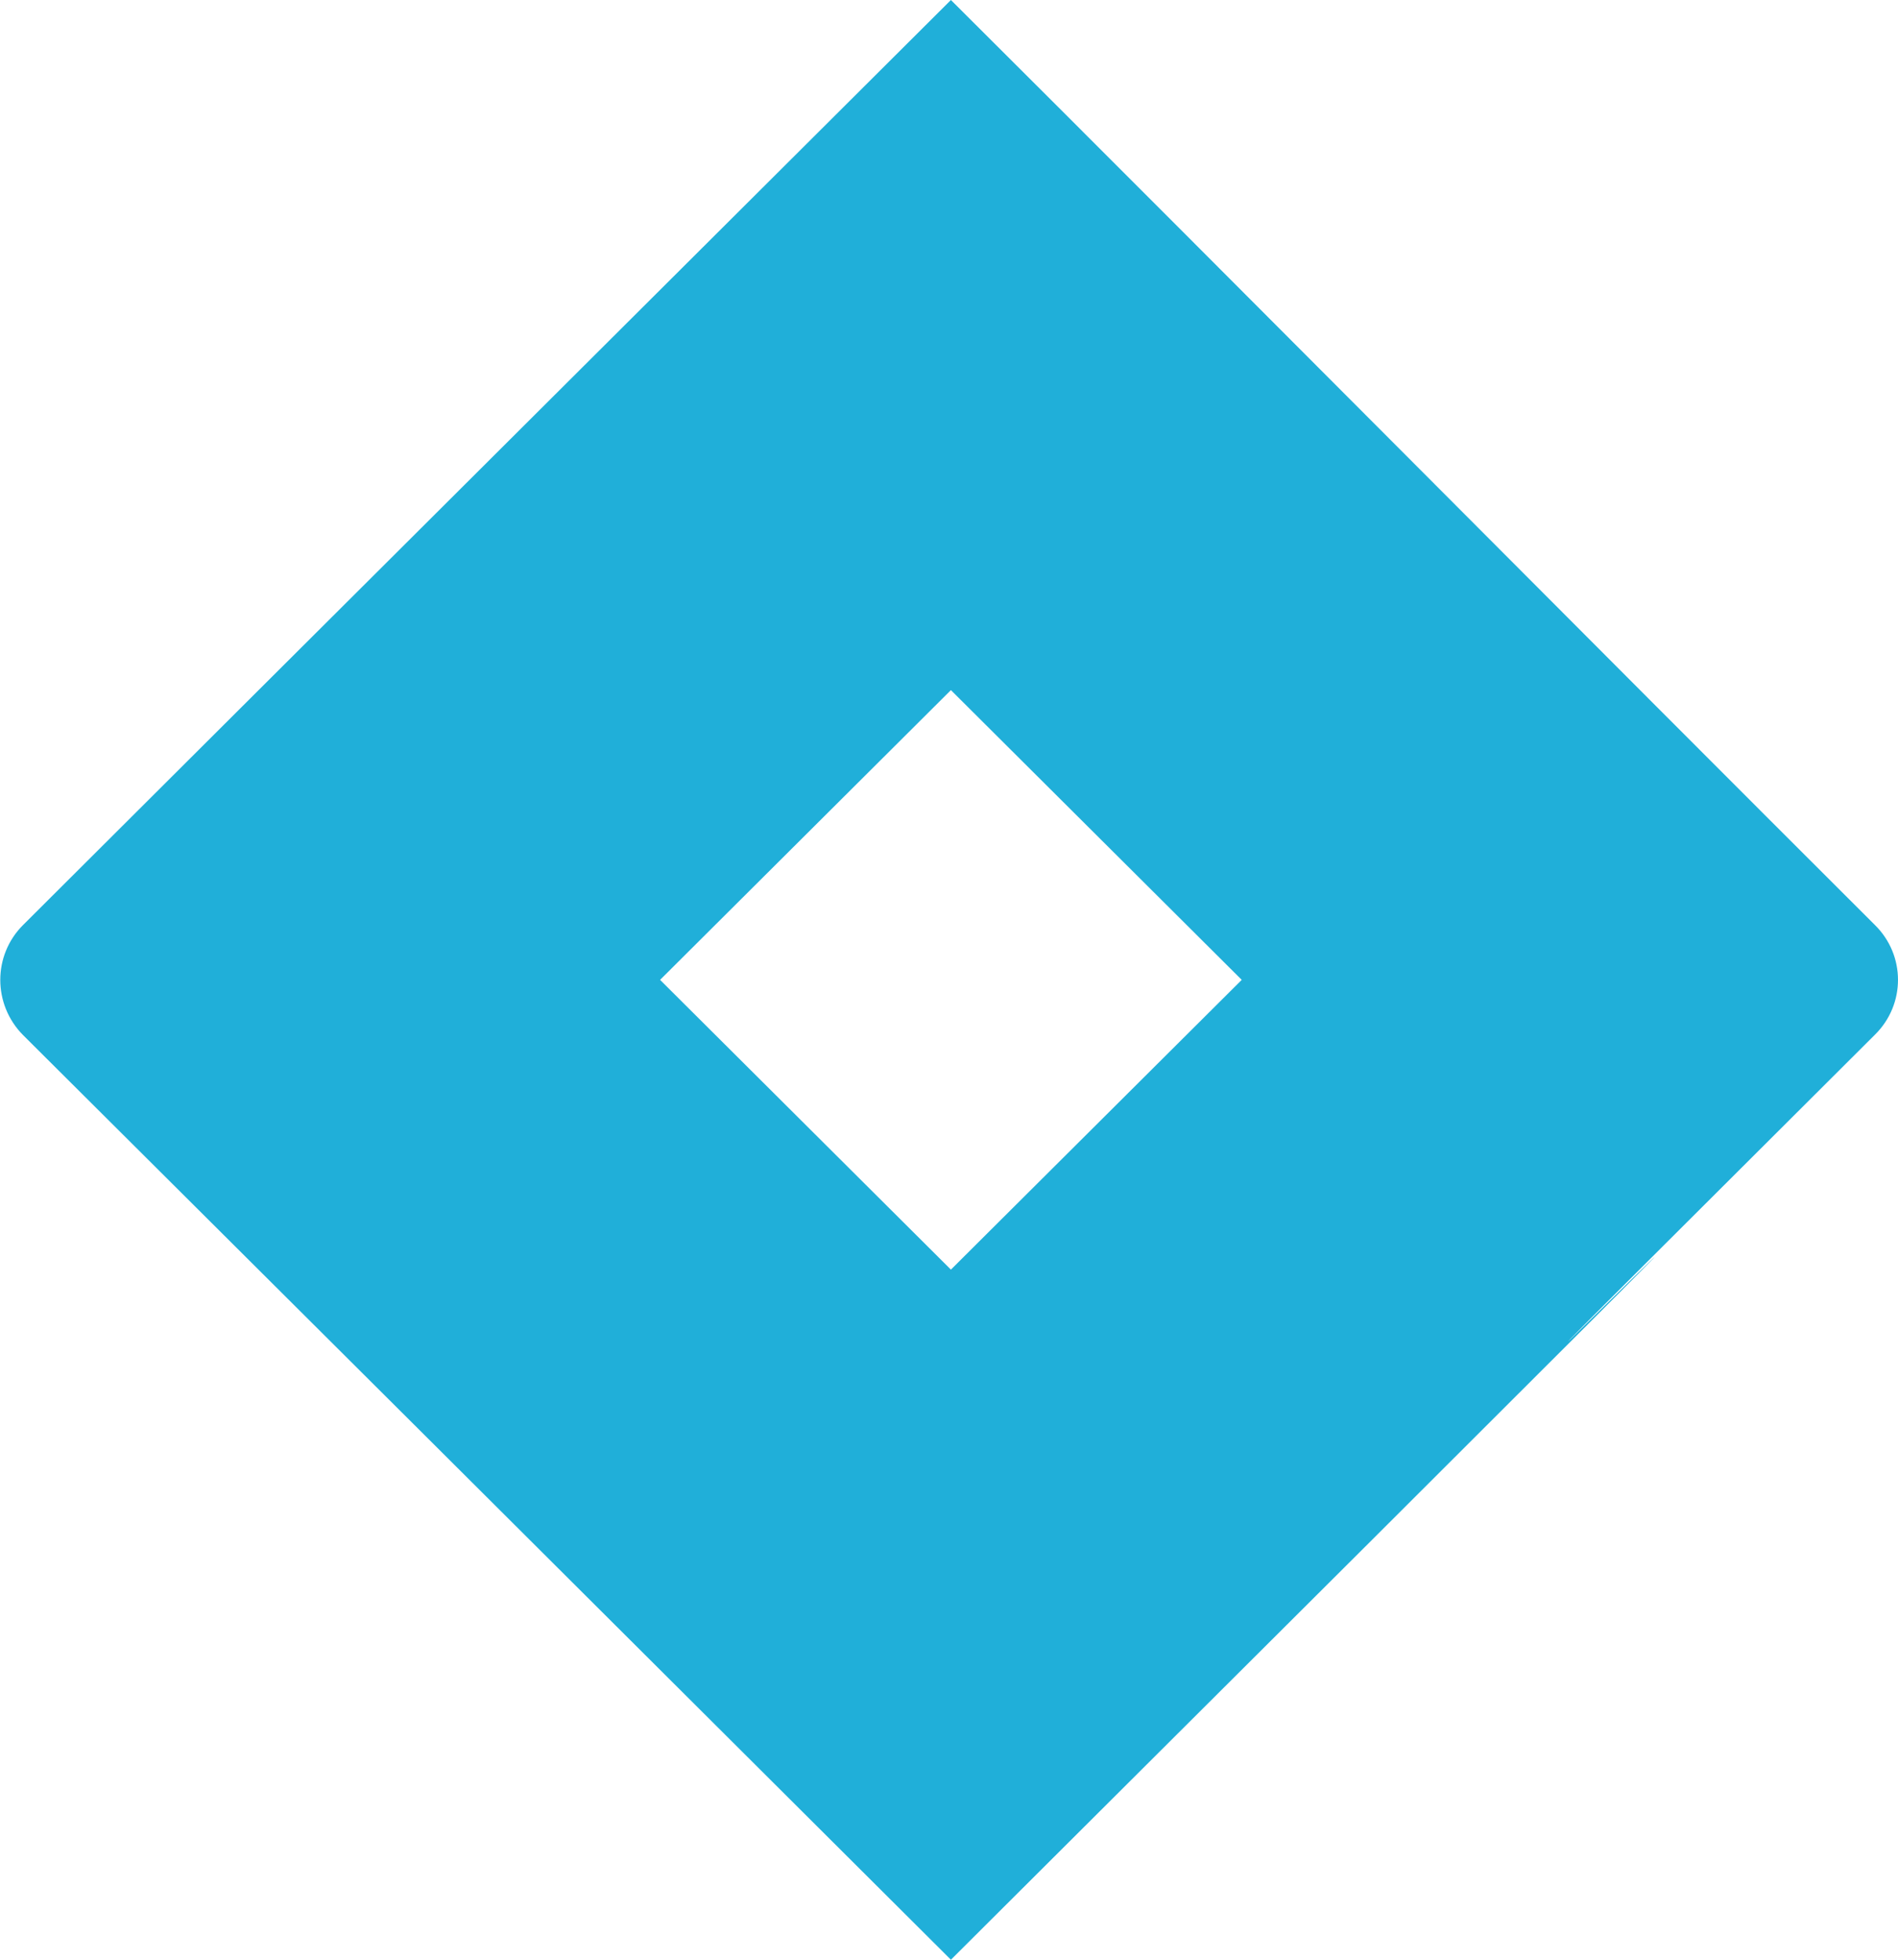 <?xml version="1.0" encoding="UTF-8"?> <svg xmlns="http://www.w3.org/2000/svg" width="496" height="512" viewBox="0 0 496 512" fill="none"><g clip-path="url(#clip0_256_741)"><path d="M489.999 241.7C417.099 169 320.599 71.8 248.499 0C82.999 164.9 5.999 241.7 5.999 241.7C-1.901 249.6 -1.901 262.4 5.999 270.4C138.799 402.7 67.799 331.9 248.499 512C627.899 134 264.199 495.3 489.999 270.3C497.999 262.4 497.999 249.6 489.999 241.7ZM248.499 331.7L172.499 256L248.499 180.3L324.499 256L248.499 331.7Z" fill="#20AFD9"></path></g><defs><clipPath id="clip0_256_741"><rect width="496" height="512" fill="white"></rect></clipPath></defs></svg> 